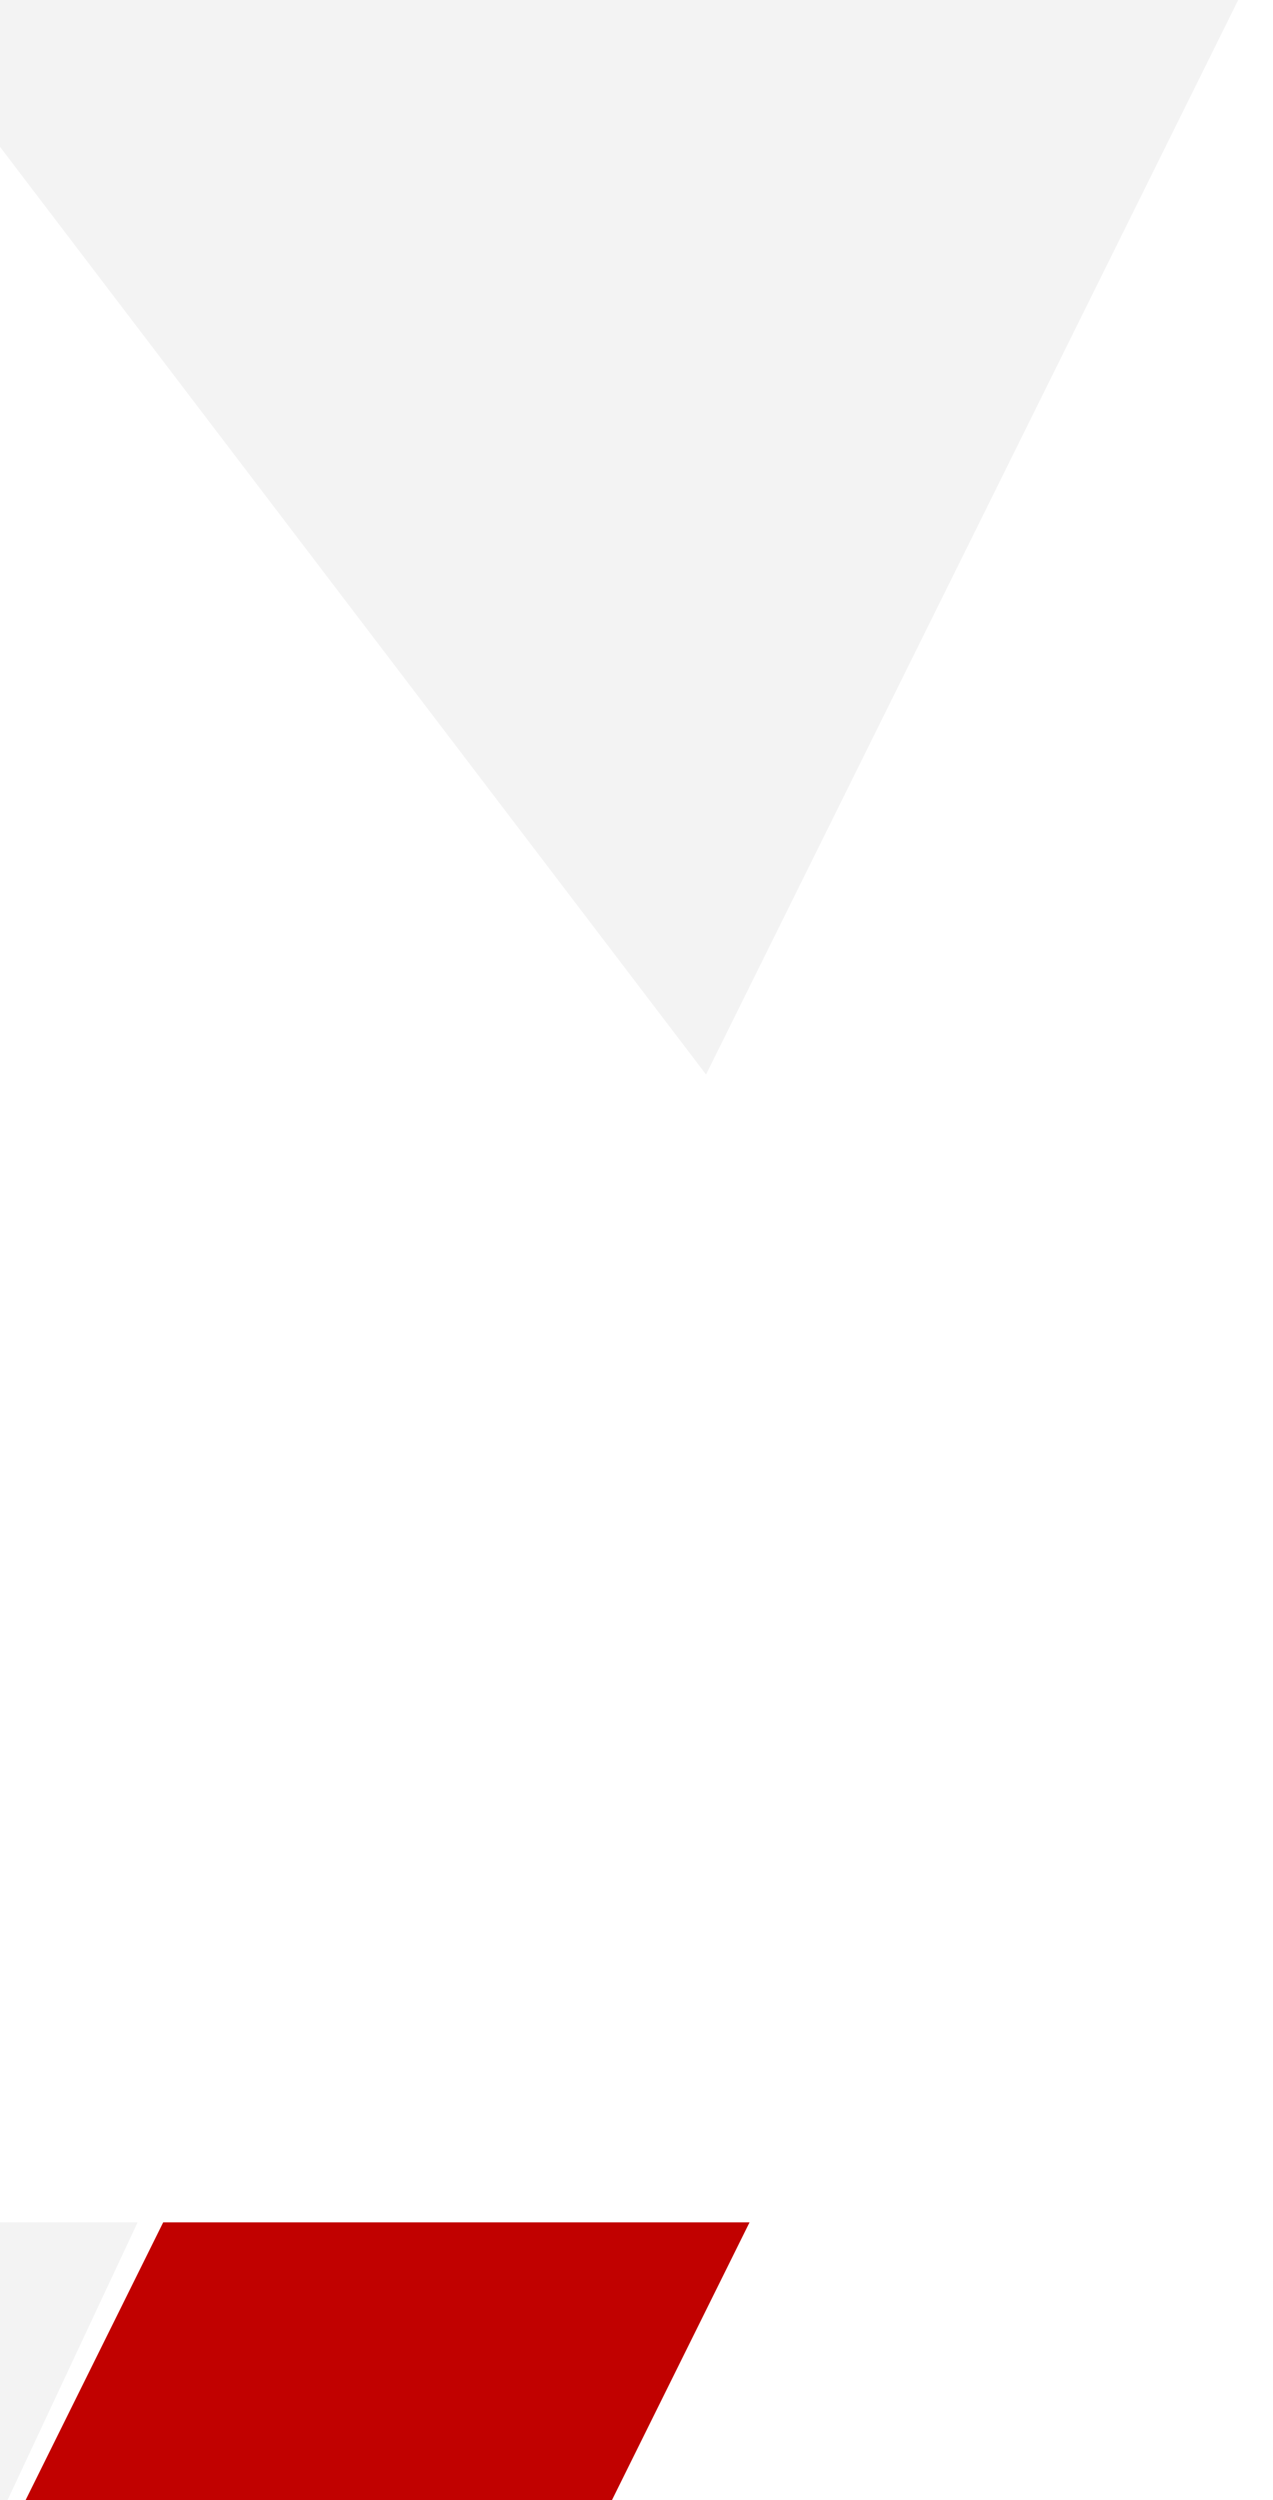 <svg width="518" height="1017" viewBox="0 0 518 1017" fill="none" xmlns="http://www.w3.org/2000/svg">
<path d="M-572 904H305L249 1017H-572V904Z" fill="#C10100"/>
<g filter="url(#filter0_d_306_1160)">
<path d="M0 1017V0H504L0 1017Z" fill="white"/>
</g>
<path d="M-400.263 -466L511.035 -14.53L287.298 437.087L-400.263 -466Z" fill="#F3F3F3"/>
<path d="M-577.5 904H56L-3.5 1031H-577.5V904Z" fill="#F3F3F3"/>
<defs>
<filter id="filter0_d_306_1160" x="-14" y="0" width="532" height="1052" filterUnits="userSpaceOnUse" color-interpolation-filters="sRGB">
<feFlood flood-opacity="0" result="BackgroundImageFix"/>
<feColorMatrix in="SourceAlpha" type="matrix" values="0 0 0 0 0 0 0 0 0 0 0 0 0 0 0 0 0 0 127 0" result="hardAlpha"/>
<feOffset dy="21"/>
<feGaussianBlur stdDeviation="7"/>
<feComposite in2="hardAlpha" operator="out"/>
<feColorMatrix type="matrix" values="0 0 0 0 0 0 0 0 0 0 0 0 0 0 0 0 0 0 0.25 0"/>
<feBlend mode="normal" in2="BackgroundImageFix" result="effect1_dropShadow_306_1160"/>
<feBlend mode="normal" in="SourceGraphic" in2="effect1_dropShadow_306_1160" result="shape"/>
</filter>
</defs>
</svg>
